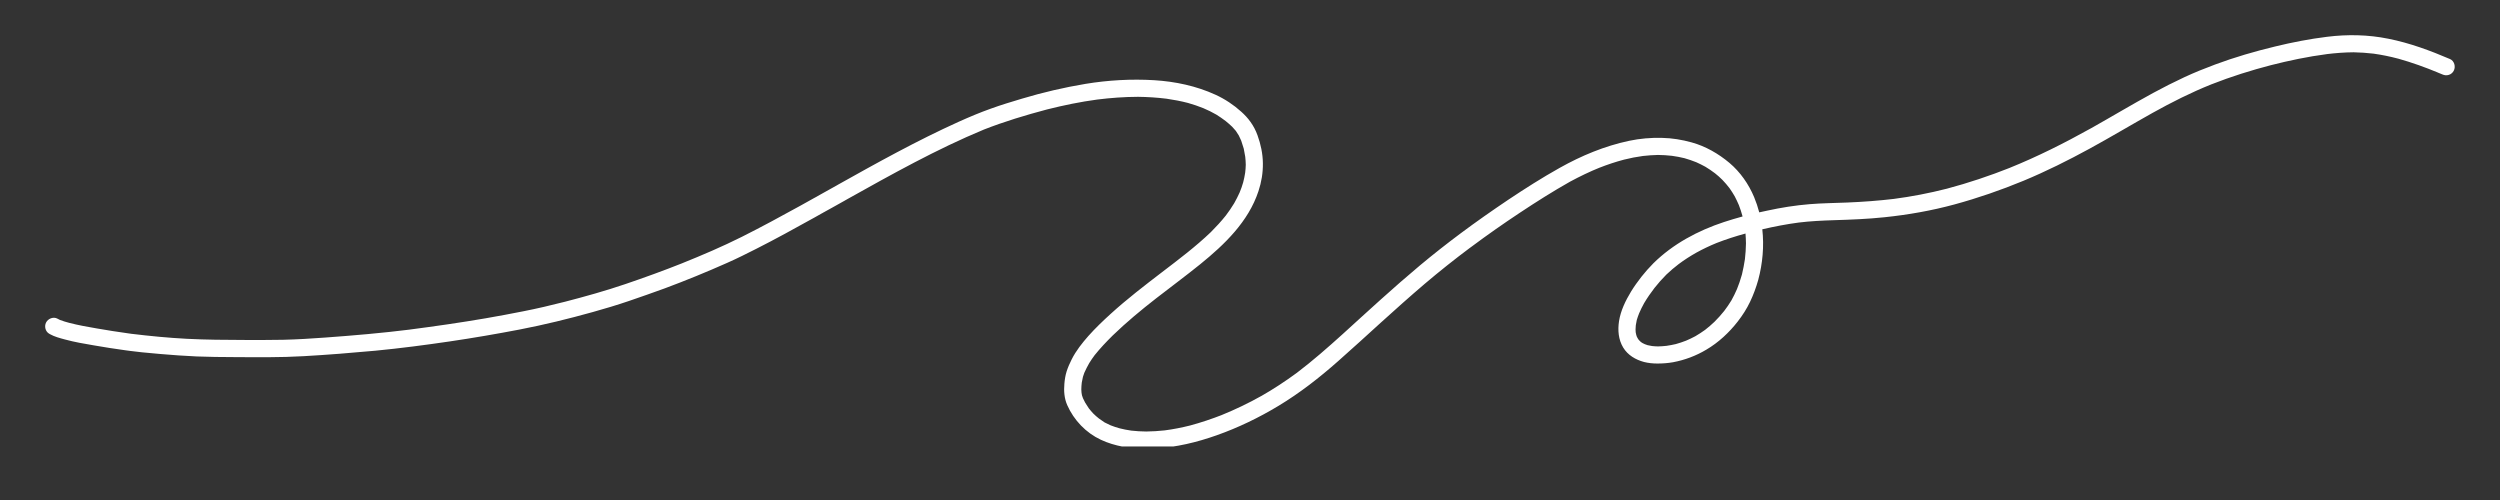 <?xml version="1.0" encoding="UTF-8"?>
<svg xmlns="http://www.w3.org/2000/svg" xmlns:xlink="http://www.w3.org/1999/xlink" width="200" zoomAndPan="magnify" viewBox="0 0 150 30" height="40" preserveAspectRatio="xMidYMid meet" version="1.0">
  <rect x="0" y="0" width="150" height="30" fill="#333333" stroke="none"/>
  <defs>
    <clipPath id="3813247449">
      <path d="M 2.707 2.113 L 147.281 2.113 L 147.281 26.789 L 2.707 26.789 Z M 2.707 2.113 " clip-rule="nonzero"></path>
    </clipPath>
  </defs>
  <g clip-path="url(#3813247449)">
    <path fill="#ffffff" d="M 99.48 20.785 C 99.652 20.781 99.824 20.77 99.992 20.75 C 100.18 20.723 100.363 20.688 100.547 20.645 C 100.754 20.586 100.961 20.52 101.16 20.441 C 101.348 20.363 101.531 20.273 101.715 20.176 C 101.918 20.059 102.113 19.93 102.305 19.793 C 102.5 19.641 102.688 19.48 102.867 19.309 C 103.074 19.102 103.27 18.887 103.453 18.656 C 103.609 18.453 103.754 18.238 103.887 18.02 C 104.008 17.801 104.121 17.574 104.219 17.344 C 104.328 17.074 104.422 16.805 104.5 16.523 C 104.504 16.508 104.508 16.488 104.516 16.469 C 104.516 16.473 104.516 16.473 104.516 16.473 C 104.59 16.168 104.648 15.859 104.695 15.551 C 104.73 15.234 104.754 14.922 104.758 14.605 C 104.754 14.406 104.746 14.207 104.73 14.012 C 104.141 14.172 103.559 14.359 102.988 14.582 C 102.578 14.75 102.176 14.941 101.785 15.156 C 101.418 15.363 101.062 15.59 100.723 15.844 C 100.465 16.039 100.219 16.25 99.984 16.473 C 99.73 16.727 99.492 16.996 99.27 17.277 C 99.047 17.566 98.836 17.871 98.648 18.188 C 98.539 18.383 98.438 18.586 98.348 18.797 C 98.293 18.93 98.25 19.062 98.207 19.199 C 98.184 19.305 98.164 19.406 98.148 19.516 C 98.141 19.598 98.133 19.68 98.133 19.762 C 98.133 19.82 98.137 19.875 98.141 19.934 C 98.148 19.984 98.16 20.031 98.172 20.082 C 98.18 20.117 98.191 20.148 98.203 20.184 C 98.219 20.219 98.234 20.254 98.254 20.285 C 98.27 20.312 98.289 20.34 98.305 20.367 C 98.328 20.395 98.348 20.418 98.371 20.441 C 98.398 20.469 98.426 20.496 98.457 20.523 C 98.488 20.543 98.52 20.566 98.555 20.586 C 98.598 20.609 98.645 20.633 98.691 20.652 C 98.746 20.676 98.805 20.695 98.859 20.711 C 98.949 20.734 99.035 20.75 99.125 20.762 C 99.242 20.777 99.363 20.781 99.48 20.785 Z M 66.055 26.387 C 65.156 25.969 64.434 25.211 64.035 24.309 C 63.855 23.906 63.824 23.457 63.863 23.023 C 63.883 22.777 63.922 22.527 63.996 22.289 C 64.078 22.035 64.184 21.793 64.305 21.555 C 64.566 21.039 64.926 20.586 65.305 20.156 C 65.723 19.688 66.18 19.25 66.645 18.828 C 67.621 17.941 68.668 17.137 69.719 16.332 C 70.723 15.566 71.738 14.801 72.652 13.926 C 72.969 13.609 73.27 13.281 73.551 12.93 C 73.727 12.699 73.891 12.457 74.043 12.207 C 74.039 12.211 74.039 12.215 74.035 12.219 C 74.039 12.215 74.043 12.211 74.043 12.207 C 74.055 12.191 74.062 12.176 74.07 12.16 C 74.062 12.172 74.055 12.184 74.051 12.195 C 74.172 11.984 74.277 11.77 74.379 11.547 C 74.461 11.352 74.531 11.152 74.59 10.945 C 74.641 10.754 74.68 10.559 74.711 10.359 C 74.73 10.203 74.742 10.043 74.746 9.887 C 74.742 9.727 74.734 9.566 74.715 9.41 C 74.691 9.246 74.66 9.082 74.625 8.918 C 74.578 8.758 74.527 8.602 74.473 8.441 C 74.43 8.336 74.379 8.23 74.328 8.129 C 74.273 8.035 74.215 7.945 74.152 7.855 C 74.082 7.77 74.008 7.684 73.93 7.605 C 73.805 7.484 73.672 7.371 73.539 7.262 C 73.359 7.125 73.176 7 72.984 6.879 C 72.73 6.734 72.469 6.602 72.195 6.488 C 71.895 6.367 71.59 6.266 71.277 6.176 C 70.852 6.066 70.422 5.984 69.988 5.922 C 69.422 5.852 68.855 5.816 68.281 5.809 C 67.461 5.812 66.648 5.871 65.832 5.973 C 64.82 6.109 63.82 6.316 62.824 6.566 C 61.543 6.906 60.27 7.289 59.035 7.773 C 56.191 8.953 53.496 10.465 50.809 11.965 C 50.82 11.957 50.832 11.949 50.848 11.945 C 50.801 11.969 50.758 11.992 50.711 12.02 C 50.715 12.02 50.715 12.02 50.715 12.02 C 50.445 12.168 50.176 12.32 49.906 12.473 C 49.77 12.547 49.633 12.621 49.496 12.699 C 49.496 12.699 49.496 12.703 49.492 12.703 C 49.473 12.715 49.453 12.723 49.434 12.734 C 49.426 12.738 49.414 12.746 49.402 12.75 C 49.387 12.758 49.375 12.766 49.359 12.777 C 49.359 12.777 49.355 12.777 49.352 12.781 C 49.336 12.789 49.32 12.797 49.305 12.805 C 49.168 12.883 49.031 12.961 48.891 13.039 C 48.293 13.371 47.695 13.703 47.094 14.027 C 46.527 14.34 45.949 14.633 45.375 14.93 C 44.797 15.223 44.219 15.512 43.629 15.773 C 42.398 16.32 41.148 16.832 39.887 17.301 C 39.172 17.562 38.449 17.816 37.727 18.062 C 37.016 18.305 36.293 18.52 35.566 18.723 C 34.113 19.129 32.648 19.488 31.168 19.773 C 29.785 20.039 28.395 20.277 26.996 20.484 C 25.508 20.703 24.016 20.898 22.516 21.043 C 21.086 21.176 19.648 21.289 18.215 21.371 C 16.82 21.453 15.418 21.434 14.02 21.426 C 13.281 21.422 12.543 21.418 11.805 21.387 C 11.066 21.355 10.332 21.301 9.598 21.238 C 9.234 21.207 8.871 21.172 8.508 21.137 C 8.34 21.121 8.172 21.098 8.004 21.078 C 7.93 21.07 7.852 21.062 7.777 21.051 C 7.727 21.043 7.676 21.039 7.629 21.031 C 7.594 21.027 7.555 21.02 7.516 21.016 C 6.887 20.934 6.262 20.828 5.637 20.723 C 5.051 20.625 4.465 20.523 3.891 20.367 C 3.586 20.285 3.27 20.203 2.992 20.047 C 2.984 20.043 2.973 20.035 2.961 20.027 C 2.949 20.023 2.941 20.016 2.934 20.012 C 2.719 19.875 2.652 19.578 2.762 19.355 C 2.879 19.117 3.207 18.984 3.449 19.121 C 3.5 19.152 3.551 19.176 3.602 19.199 C 3.789 19.27 3.977 19.324 4.168 19.375 C 4.719 19.516 5.277 19.617 5.836 19.711 C 6.453 19.816 7.066 19.918 7.684 20 C 7.777 20.012 7.867 20.023 7.957 20.039 C 7.941 20.035 7.926 20.031 7.91 20.031 C 9.004 20.164 10.105 20.27 11.207 20.328 C 12.359 20.387 13.508 20.395 14.66 20.398 C 14.637 20.398 14.617 20.398 14.594 20.398 C 15.391 20.402 16.188 20.402 16.984 20.387 C 17.824 20.367 18.668 20.316 19.504 20.254 C 21.219 20.129 22.926 19.984 24.629 19.77 C 24.609 19.773 24.586 19.773 24.562 19.777 C 26.094 19.578 27.617 19.359 29.137 19.098 C 29.887 18.969 30.637 18.828 31.383 18.68 C 32.223 18.516 33.051 18.32 33.879 18.109 C 33.875 18.109 33.871 18.109 33.867 18.113 C 35.098 17.793 36.324 17.453 37.527 17.043 C 38.688 16.648 39.84 16.23 40.977 15.777 C 40.957 15.785 40.938 15.793 40.914 15.801 C 42.129 15.312 43.328 14.801 44.5 14.215 C 45.691 13.617 46.863 12.984 48.027 12.34 C 48.297 12.191 48.566 12.043 48.832 11.891 C 48.887 11.859 48.941 11.832 48.992 11.805 C 49.004 11.797 49.016 11.789 49.031 11.781 C 49.121 11.73 49.211 11.68 49.301 11.629 C 49.617 11.453 49.938 11.273 50.254 11.098 C 50.238 11.105 50.227 11.113 50.215 11.117 C 52.609 9.777 55.012 8.441 57.516 7.309 C 58.152 7.023 58.797 6.75 59.457 6.516 C 60.07 6.293 60.699 6.105 61.324 5.918 C 62.574 5.543 63.848 5.246 65.137 5.031 C 66.492 4.809 67.879 4.73 69.254 4.812 C 70.516 4.891 71.777 5.156 72.93 5.684 C 73.492 5.941 74.023 6.293 74.48 6.707 C 74.684 6.891 74.871 7.09 75.031 7.316 C 75.207 7.559 75.348 7.832 75.449 8.113 C 75.645 8.652 75.766 9.219 75.773 9.793 C 75.781 10.363 75.688 10.93 75.508 11.469 C 74.906 13.297 73.473 14.672 72.016 15.852 C 71.145 16.555 70.246 17.219 69.367 17.902 C 68.465 18.605 67.582 19.336 66.762 20.129 C 66.383 20.504 66.016 20.891 65.68 21.309 C 65.566 21.461 65.457 21.621 65.355 21.785 C 65.246 21.977 65.148 22.168 65.059 22.367 C 65.031 22.449 65.004 22.527 64.977 22.609 C 64.949 22.727 64.926 22.84 64.906 22.957 C 64.891 23.094 64.879 23.23 64.879 23.367 C 64.879 23.43 64.883 23.496 64.891 23.559 C 64.898 23.613 64.906 23.664 64.918 23.719 C 64.938 23.777 64.957 23.832 64.977 23.891 C 65.02 23.98 65.062 24.07 65.109 24.156 C 65.18 24.273 65.254 24.391 65.332 24.504 C 65.414 24.609 65.504 24.711 65.594 24.809 C 65.703 24.914 65.812 25.016 65.934 25.109 C 66.043 25.191 66.156 25.27 66.273 25.344 C 66.395 25.406 66.512 25.465 66.637 25.52 C 66.812 25.59 66.992 25.648 67.176 25.699 C 67.406 25.758 67.633 25.801 67.871 25.836 C 68.172 25.871 68.469 25.887 68.773 25.891 C 69.141 25.887 69.508 25.863 69.875 25.824 C 70.391 25.758 70.898 25.656 71.402 25.531 C 72.066 25.352 72.715 25.133 73.355 24.883 C 73.336 24.891 73.312 24.898 73.293 24.906 C 74.117 24.57 74.918 24.188 75.695 23.75 C 75.676 23.762 75.656 23.773 75.637 23.785 C 76.391 23.355 77.113 22.883 77.809 22.371 C 78.762 21.648 79.656 20.863 80.543 20.062 C 81.309 19.367 82.07 18.668 82.84 17.977 C 83.613 17.281 84.395 16.598 85.191 15.93 C 85.992 15.262 86.816 14.613 87.656 13.988 C 87.652 13.992 87.648 13.992 87.645 13.996 C 88.578 13.301 89.527 12.637 90.492 11.988 C 91.5 11.316 92.523 10.664 93.578 10.074 C 94.887 9.34 96.273 8.762 97.746 8.449 C 98.391 8.312 99.062 8.254 99.723 8.273 C 100.324 8.285 100.918 8.383 101.496 8.543 C 102.332 8.773 103.105 9.219 103.766 9.773 C 104.414 10.32 104.918 11.043 105.246 11.824 C 105.371 12.125 105.473 12.43 105.555 12.742 C 105.711 12.707 105.863 12.672 106.02 12.641 C 106.863 12.457 107.719 12.32 108.582 12.25 C 109.328 12.188 110.078 12.184 110.824 12.152 C 111.777 12.113 112.723 12.043 113.672 11.93 C 113.648 11.934 113.625 11.934 113.605 11.938 C 114.688 11.797 115.758 11.59 116.816 11.32 C 118.109 10.977 119.375 10.551 120.617 10.059 C 120.598 10.066 120.578 10.074 120.555 10.082 C 122.242 9.402 123.863 8.586 125.449 7.703 C 125.441 7.707 125.438 7.711 125.43 7.715 C 126.688 7.008 127.93 6.262 129.195 5.574 C 129.805 5.242 130.422 4.93 131.051 4.637 C 131.656 4.355 132.277 4.105 132.906 3.871 C 134.082 3.434 135.289 3.082 136.508 2.789 C 137.535 2.539 138.578 2.336 139.629 2.207 C 140.855 2.055 142.09 2.078 143.301 2.324 C 144.578 2.578 145.805 3.031 147 3.543 C 147.258 3.652 147.352 3.992 147.23 4.234 C 147.172 4.355 147.062 4.453 146.93 4.492 C 146.797 4.535 146.668 4.52 146.543 4.465 C 146.438 4.422 146.332 4.379 146.227 4.336 C 146.25 4.344 146.27 4.352 146.289 4.359 C 145.508 4.035 144.715 3.75 143.898 3.52 C 143.914 3.523 143.93 3.531 143.945 3.531 C 143.93 3.527 143.914 3.523 143.895 3.52 C 143.891 3.52 143.887 3.516 143.879 3.516 C 143.887 3.516 143.891 3.52 143.895 3.52 C 143.406 3.391 142.914 3.289 142.414 3.219 C 142.016 3.172 141.617 3.145 141.215 3.137 C 140.668 3.141 140.121 3.184 139.578 3.25 C 139.594 3.246 139.609 3.246 139.621 3.246 C 138.477 3.395 137.34 3.633 136.223 3.918 C 136.242 3.914 136.262 3.906 136.285 3.902 C 135.062 4.219 133.859 4.598 132.688 5.059 C 131.465 5.547 130.297 6.137 129.148 6.777 C 127.891 7.48 126.652 8.223 125.387 8.914 C 124.094 9.621 122.77 10.281 121.406 10.848 C 120.055 11.406 118.676 11.883 117.27 12.266 C 115.891 12.641 114.488 12.887 113.066 13.035 C 112.062 13.141 111.055 13.18 110.047 13.211 C 109.34 13.234 108.633 13.266 107.93 13.352 C 107.195 13.449 106.465 13.59 105.738 13.758 C 105.852 14.77 105.758 15.805 105.496 16.789 C 105.367 17.246 105.207 17.684 105.004 18.109 C 104.805 18.527 104.551 18.922 104.266 19.289 C 103.746 19.957 103.109 20.551 102.379 20.98 C 101.762 21.348 101.09 21.602 100.383 21.734 C 100.074 21.789 99.758 21.812 99.441 21.812 C 99.176 21.812 98.902 21.785 98.641 21.719 C 98.133 21.582 97.668 21.309 97.391 20.852 C 97.102 20.371 97.059 19.812 97.141 19.27 C 97.242 18.633 97.531 18.043 97.859 17.5 C 98.047 17.191 98.258 16.902 98.477 16.617 C 98.703 16.332 98.945 16.055 99.203 15.797 C 100.383 14.633 101.879 13.836 103.445 13.32 C 103.812 13.199 104.184 13.09 104.555 12.988 C 104.555 12.98 104.551 12.973 104.547 12.961 C 104.488 12.738 104.414 12.52 104.332 12.305 C 104.254 12.125 104.172 11.949 104.082 11.777 C 103.984 11.609 103.883 11.449 103.77 11.289 C 103.637 11.117 103.496 10.949 103.344 10.793 C 103.203 10.652 103.059 10.523 102.906 10.402 C 102.715 10.258 102.523 10.125 102.32 10.004 C 102.141 9.906 101.961 9.816 101.777 9.734 C 101.547 9.641 101.312 9.562 101.07 9.492 C 100.82 9.43 100.566 9.383 100.309 9.348 C 100.031 9.316 99.754 9.301 99.477 9.297 C 99.176 9.305 98.875 9.324 98.574 9.359 C 98.191 9.41 97.816 9.484 97.441 9.578 C 96.938 9.711 96.445 9.875 95.961 10.066 C 95.973 10.059 95.988 10.055 96.004 10.047 C 95.383 10.297 94.785 10.586 94.199 10.902 C 93.168 11.484 92.168 12.117 91.184 12.77 C 90.207 13.418 89.246 14.09 88.309 14.789 C 88.266 14.82 88.223 14.852 88.18 14.883 C 88.184 14.879 88.184 14.879 88.184 14.879 C 87.266 15.566 86.367 16.281 85.492 17.023 C 84.598 17.785 83.719 18.57 82.848 19.359 C 81.996 20.129 81.152 20.91 80.289 21.668 C 79.172 22.656 77.992 23.578 76.715 24.348 C 75.539 25.059 74.293 25.66 73 26.117 C 71.809 26.539 70.562 26.84 69.297 26.906 C 69.125 26.918 68.945 26.922 68.77 26.922 C 67.84 26.922 66.898 26.781 66.055 26.387 " fill-opacity="1" fill-rule="nonzero"></path>
  </g>
</svg>
